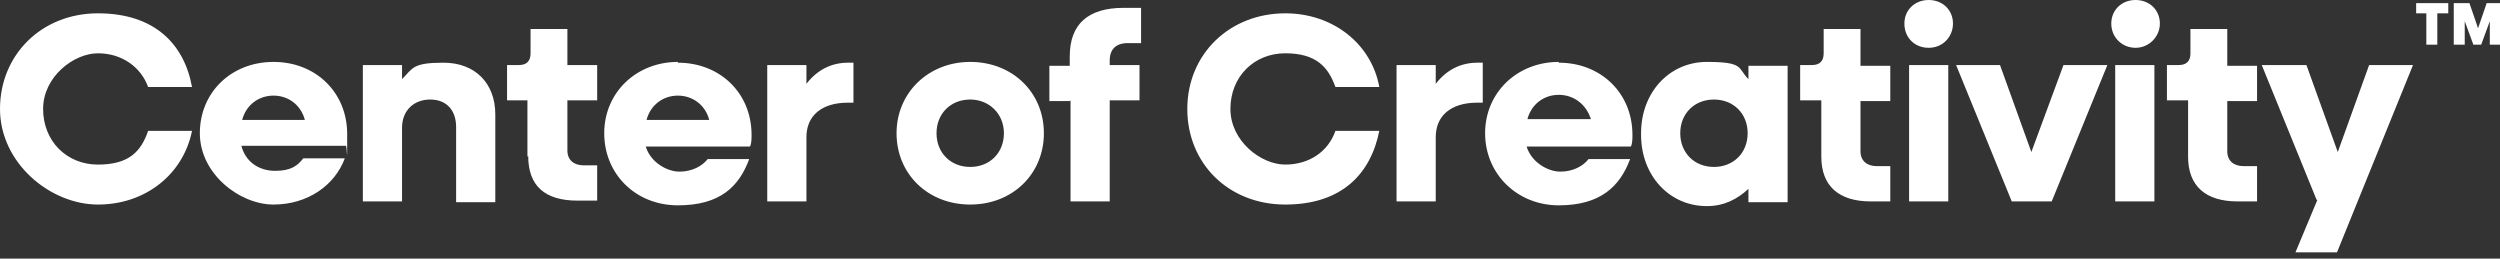<?xml version="1.0" encoding="UTF-8"?> <svg xmlns="http://www.w3.org/2000/svg" id="Layer_1" version="1.1" viewBox="0 0 319 33"><rect x="0" y="0" width="319" height="33" fill="#333333" stroke="none"/><defs><style> .st0 { fill: #fff; } </style></defs><path class="st0" d="M243,3c0-1.7,1.3-3,3.1-3s3.1,1.3,3.1,3-1.3,3.1-3.1,3.1-3.1-1.3-3.1-3.1ZM243.6,8.3h5v17.4h-5V8.3ZM136.5,12.9h-2.6v-4.5h2.6v-1.2c0-4.1,2.3-6.2,6.9-6.2h2.2v4.5h-1.7c-1.5,0-2.3.8-2.3,2.2v.6h3.8v4.5h-3.8v12.9h-5v-12.9h0ZM0,13.9C0,7,5.3,1.7,12.5,1.7s11,3.9,12,9.4h-5.6c-.9-2.5-3.3-4.3-6.4-4.3s-7,3-7,7.1,3,7.1,7,7.1,5.5-1.7,6.4-4.3h5.6c-1.1,5.5-5.9,9.4-12,9.4S0,20.8,0,13.9ZM25.5,17c0-5.2,4-9.1,9.4-9.1s9.4,3.9,9.4,9.2,0,1.1-.2,1.5h-13.3c.5,2,2.2,3.2,4.3,3.2s2.9-.7,3.6-1.6h5.3c-1.3,3.5-4.8,5.9-9.1,5.9s-9.4-3.9-9.4-9.1h0ZM38.9,15.3c-.5-1.9-2.1-3.1-4-3.1s-3.5,1.2-4,3.1h8.1,0ZM51.3,8.3h-5v17.4h5v-9.4c0-2.2,1.5-3.6,3.6-3.6s3.3,1.4,3.3,3.5v9.6h5v-11.2c0-4-2.6-6.6-6.6-6.6s-3.9.7-5.3,2.1v-1.7h0ZM67.3,20v-7.2h-2.6v-4.5h1.5c1,0,1.5-.5,1.5-1.5v-3.1h4.7v4.6h3.8v4.5h-3.8v6.4c0,1.2.8,1.9,2.1,1.9h1.7v4.5h-2.5c-4.2,0-6.3-1.9-6.3-5.7h0ZM86.5,7.9c-5.3,0-9.4,3.9-9.4,9.1h0c0,5.2,4,9.2,9.4,9.2s7.8-2.4,9.1-5.9h-5.3c-.7.9-2,1.6-3.6,1.6s-3.7-1.2-4.3-3.2h13.3c.2-.4.2-1,.2-1.5,0-5.3-4-9.2-9.4-9.2h0ZM90.6,15.3h-8.1c.5-1.9,2.1-3.1,4-3.1s3.5,1.2,4,3.1h0ZM97.9,8.3h5v2.4c1.3-1.7,3.1-2.7,5.3-2.7h.7v5.1h-.7c-3.4,0-5.3,1.7-5.3,4.4v8.2h-5V8.3ZM123.8,7.9c-5.3,0-9.4,3.9-9.4,9.1s4,9.1,9.4,9.1,9.4-3.9,9.4-9.1-4-9.1-9.4-9.1ZM123.8,12.7c2.4,0,4.3,1.8,4.3,4.3s-1.8,4.3-4.3,4.3-4.3-1.8-4.3-4.3,1.8-4.3,4.3-4.3ZM164,1.7c-7.1,0-12.5,5.2-12.5,12.2s5.3,12.2,12.5,12.2,10.9-3.9,12-9.4h-5.6c-.9,2.6-3.3,4.3-6.4,4.3s-7-3-7-7.1,3-7.1,7-7.1,5.5,1.8,6.4,4.3h5.6c-1-5.5-5.9-9.4-12-9.4ZM178.2,8.3h5v2.4c1.3-1.7,3.1-2.7,5.3-2.7h.7v5.1h-.7c-3.4,0-5.3,1.7-5.3,4.4v8.2h-5V8.3ZM198.9,7.9c-5.3,0-9.4,3.9-9.4,9.1h0c0,5.2,4.1,9.2,9.4,9.2s7.8-2.4,9.1-5.9h-5.3c-.7.9-2,1.6-3.6,1.6s-3.7-1.2-4.3-3.2h13.3c.2-.4.2-1,.2-1.5,0-5.3-4-9.2-9.4-9.2h0ZM198.9,12.1c1.9,0,3.5,1.2,4.1,3.1h-8.1c.5-1.9,2.1-3.1,4-3.1ZM209.4,17c0-5.2,3.6-9.1,8.4-9.1s3.9.8,5.3,2.2v-1.7h5v17.4h-5v-1.7c-1.4,1.3-3.1,2.2-5.3,2.2-4.8,0-8.4-3.9-8.4-9.1h0v-.2ZM223,17c0-2.5-1.8-4.3-4.3-4.3s-4.3,1.8-4.3,4.3,1.8,4.3,4.3,4.3,4.3-1.8,4.3-4.3ZM232.4,12.8v7.2c0,3.7,2.2,5.7,6.3,5.7h2.5v-4.5h-1.7c-1.3,0-2.1-.7-2.1-1.9v-6.4h3.8v-4.5h-3.8V3.7h-4.7v3.1c0,1-.5,1.5-1.5,1.5h-1.5v4.5h2.7ZM255.3,8.3h-5.7l7.1,17.4h5.1l7.1-17.4h-5.6l-4.1,11.1-4-11.1h0ZM269.4,3c0-1.7,1.3-3,3.1-3s3.1,1.3,3.1,3-1.4,3.1-3.1,3.1-3.1-1.3-3.1-3.1ZM274.9,8.3v17.4h-5V8.3h5ZM279.2,12.8v7.2c0,3.7,2.2,5.7,6.3,5.7h2.5v-4.5h-1.7c-1.3,0-2.1-.7-2.1-1.9v-6.4h3.8v-4.5h-3.8V3.7h-4.7v3.1c0,1-.5,1.5-1.5,1.5h-1.5v4.5h2.7ZM295.6,25.5l-7-17.2h5.7l4,11.1,4-11.1h5.6l-9.7,23.9h-5.3l2.8-6.7h-.1ZM308.3,1.7h1.3v4h1.4V1.7h1.4V.4h-4.1v1.3h0ZM315,.4h-1.9v5.3h1.4v-3l1.1,3h1l1.1-3v3h1.4V.4h-1.8l-1.1,3.2-1.1-3.2h-.1Z"></path></svg> 